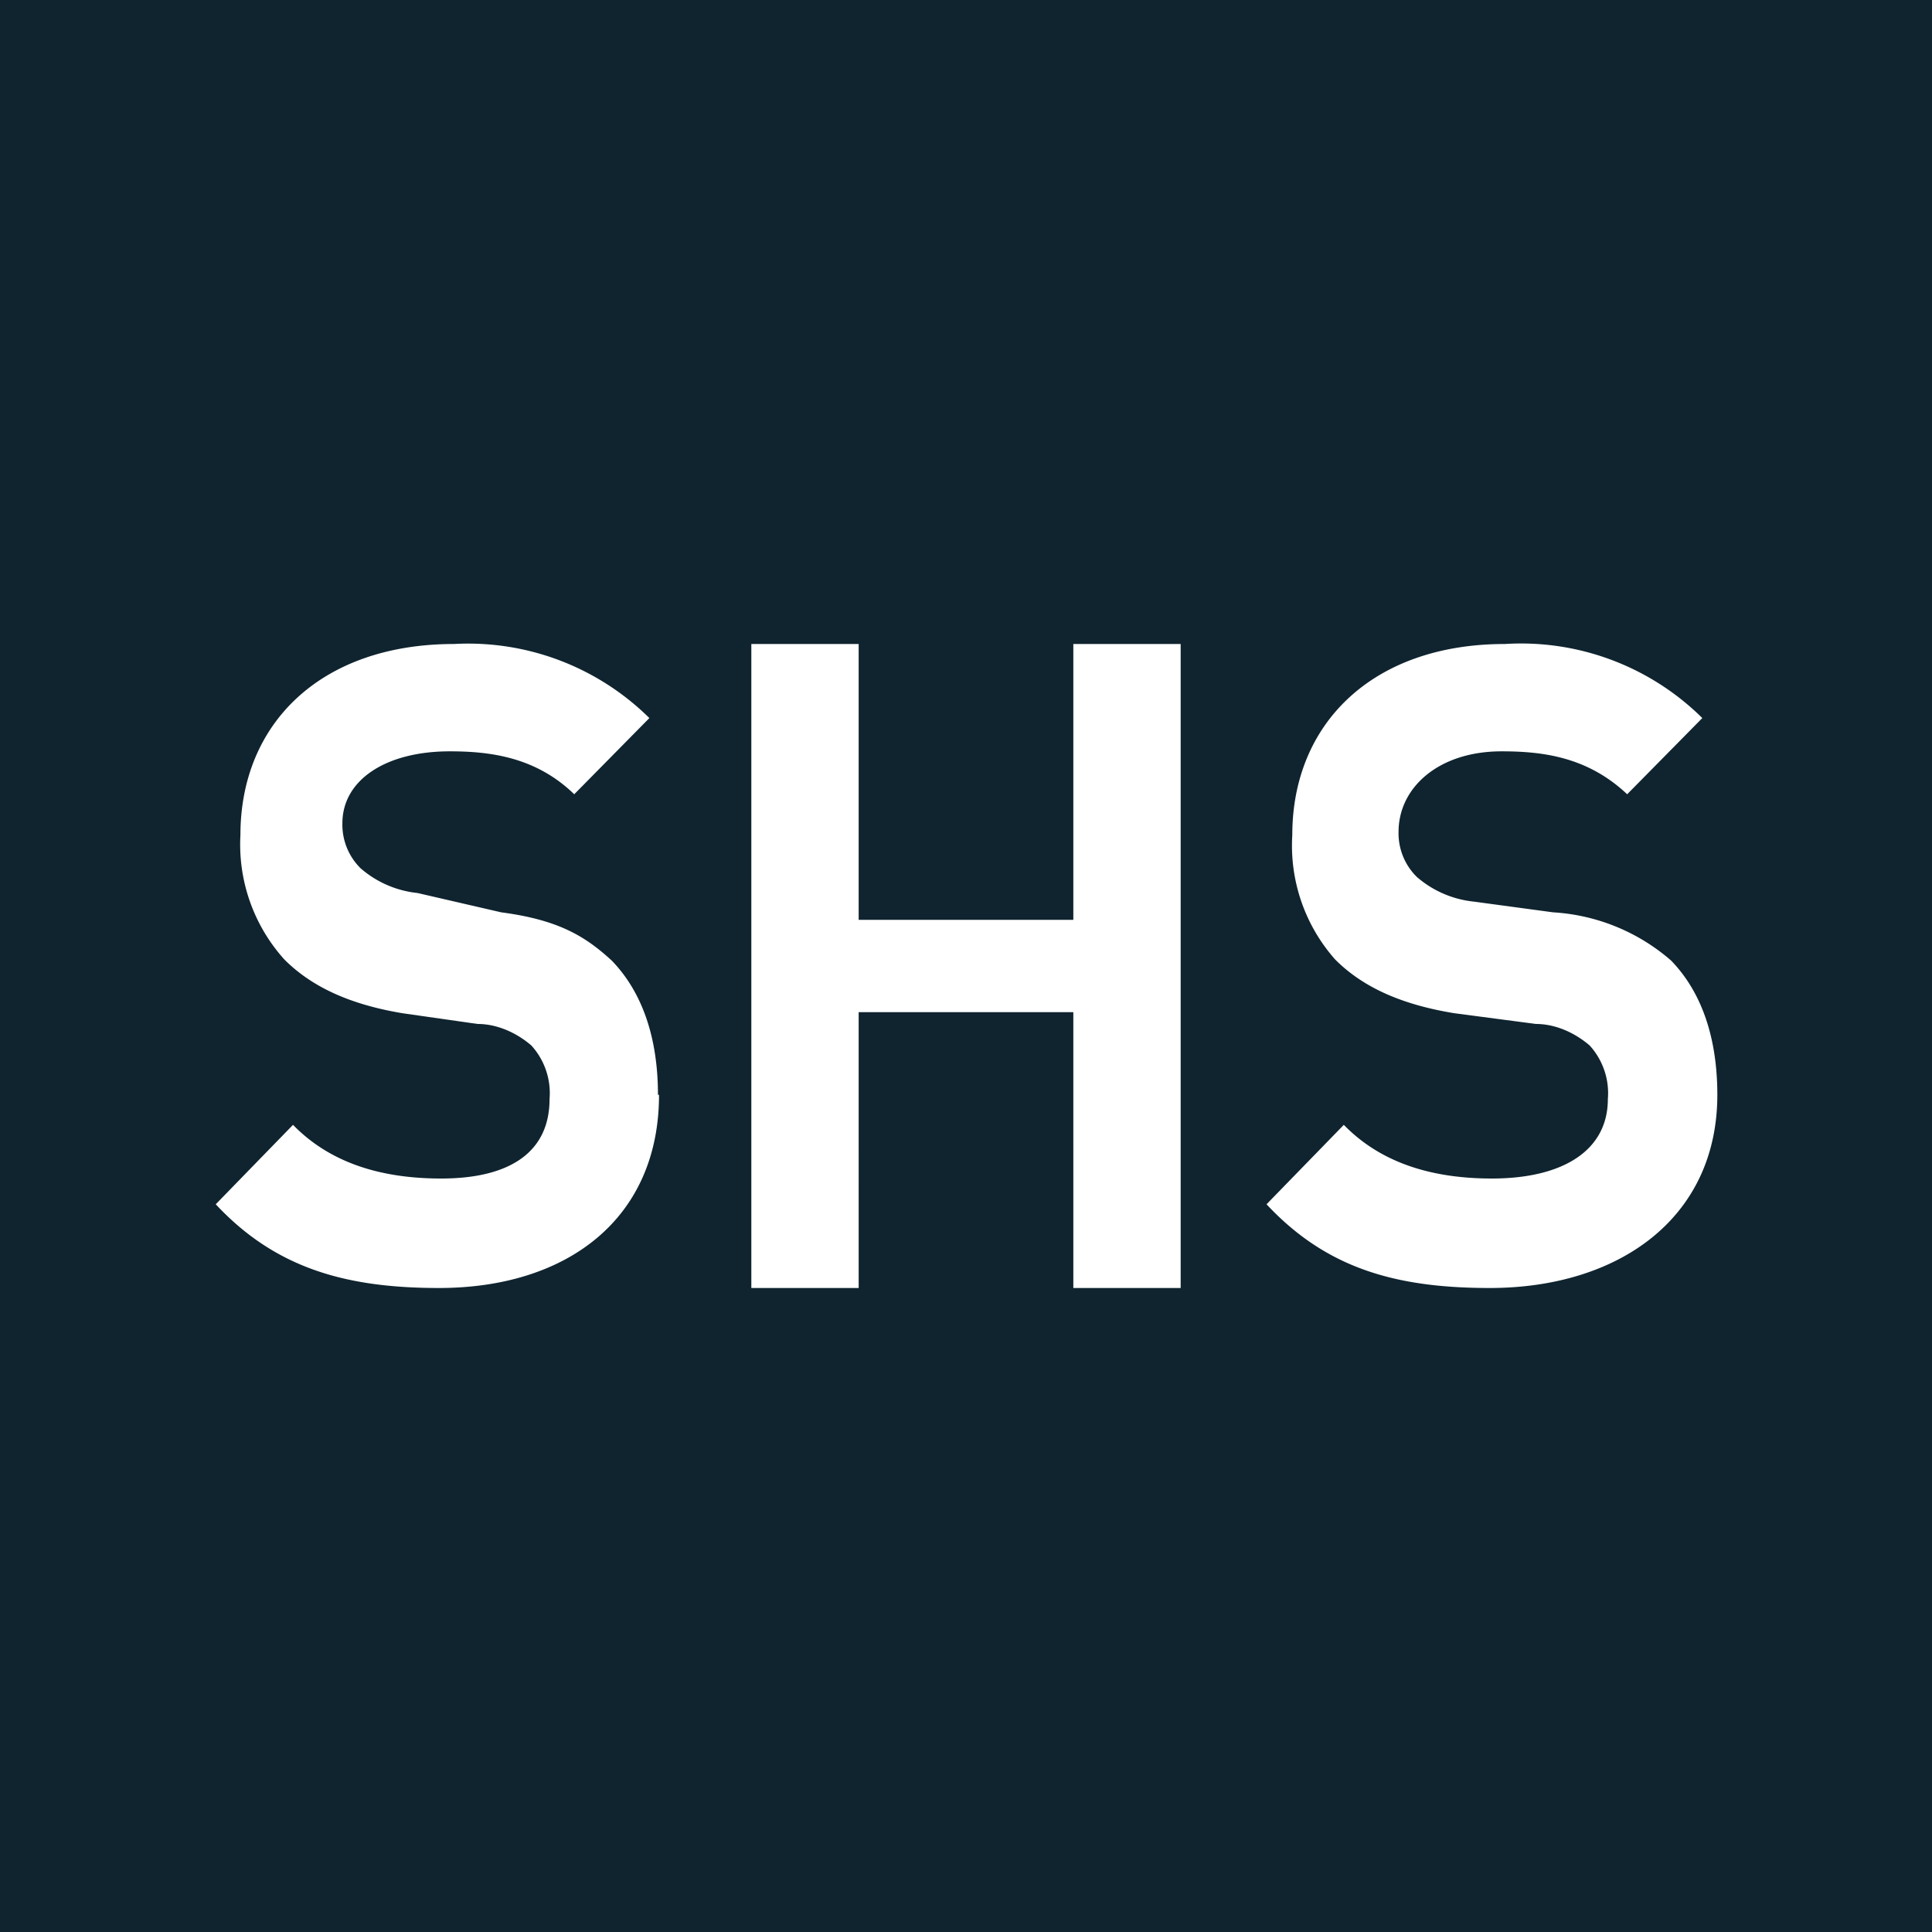 <!-- by TradingView --><svg width="18" height="18" viewBox="0 0 18 18" xmlns="http://www.w3.org/2000/svg"><path fill="#0F242F" d="M0 0h18v18H0z"/><path d="M6.13 10.2c0-.52-.14-.95-.43-1.25-.25-.23-.5-.38-1.03-.45l-.78-.18a.96.96 0 0 1-.53-.23.57.57 0 0 1-.17-.42c0-.4.4-.67 1-.67.37 0 .8.05 1.16.4l.7-.71A2.4 2.4 0 0 0 4.23 6c-1.24 0-1.99.74-1.99 1.78a1.6 1.6 0 0 0 .41 1.16c.26.26.62.42 1.1.5l.7.1c.18 0 .36.08.5.2a.66.66 0 0 1 .17.5c0 .48-.35.74-1.01.74-.53 0-1.02-.13-1.38-.5l-.72.74c.56.6 1.22.78 2.08.78 1.2 0 2.05-.65 2.05-1.8ZM11 12V6h-1v2.57H8V6H7v6h1V9.43h2V12h1Zm5-1.8c0-.52-.14-.95-.43-1.25a1.84 1.84 0 0 0-1.1-.45l-.74-.1a.96.96 0 0 1-.53-.23.57.57 0 0 1-.17-.42c0-.41.37-.75.96-.75.38 0 .8.05 1.17.4l.7-.71A2.4 2.4 0 0 0 14.02 6c-1.23 0-1.98.74-1.98 1.78a1.6 1.6 0 0 0 .4 1.16c.26.26.62.42 1.11.5l.76.1c.18 0 .36.08.5.2a.66.66 0 0 1 .17.5c0 .48-.42.74-1.08.74-.53 0-1.02-.13-1.38-.5l-.72.74c.56.6 1.21.78 2.08.78 1.2 0 2.12-.65 2.12-1.8Z" fill="#fff"/></svg>